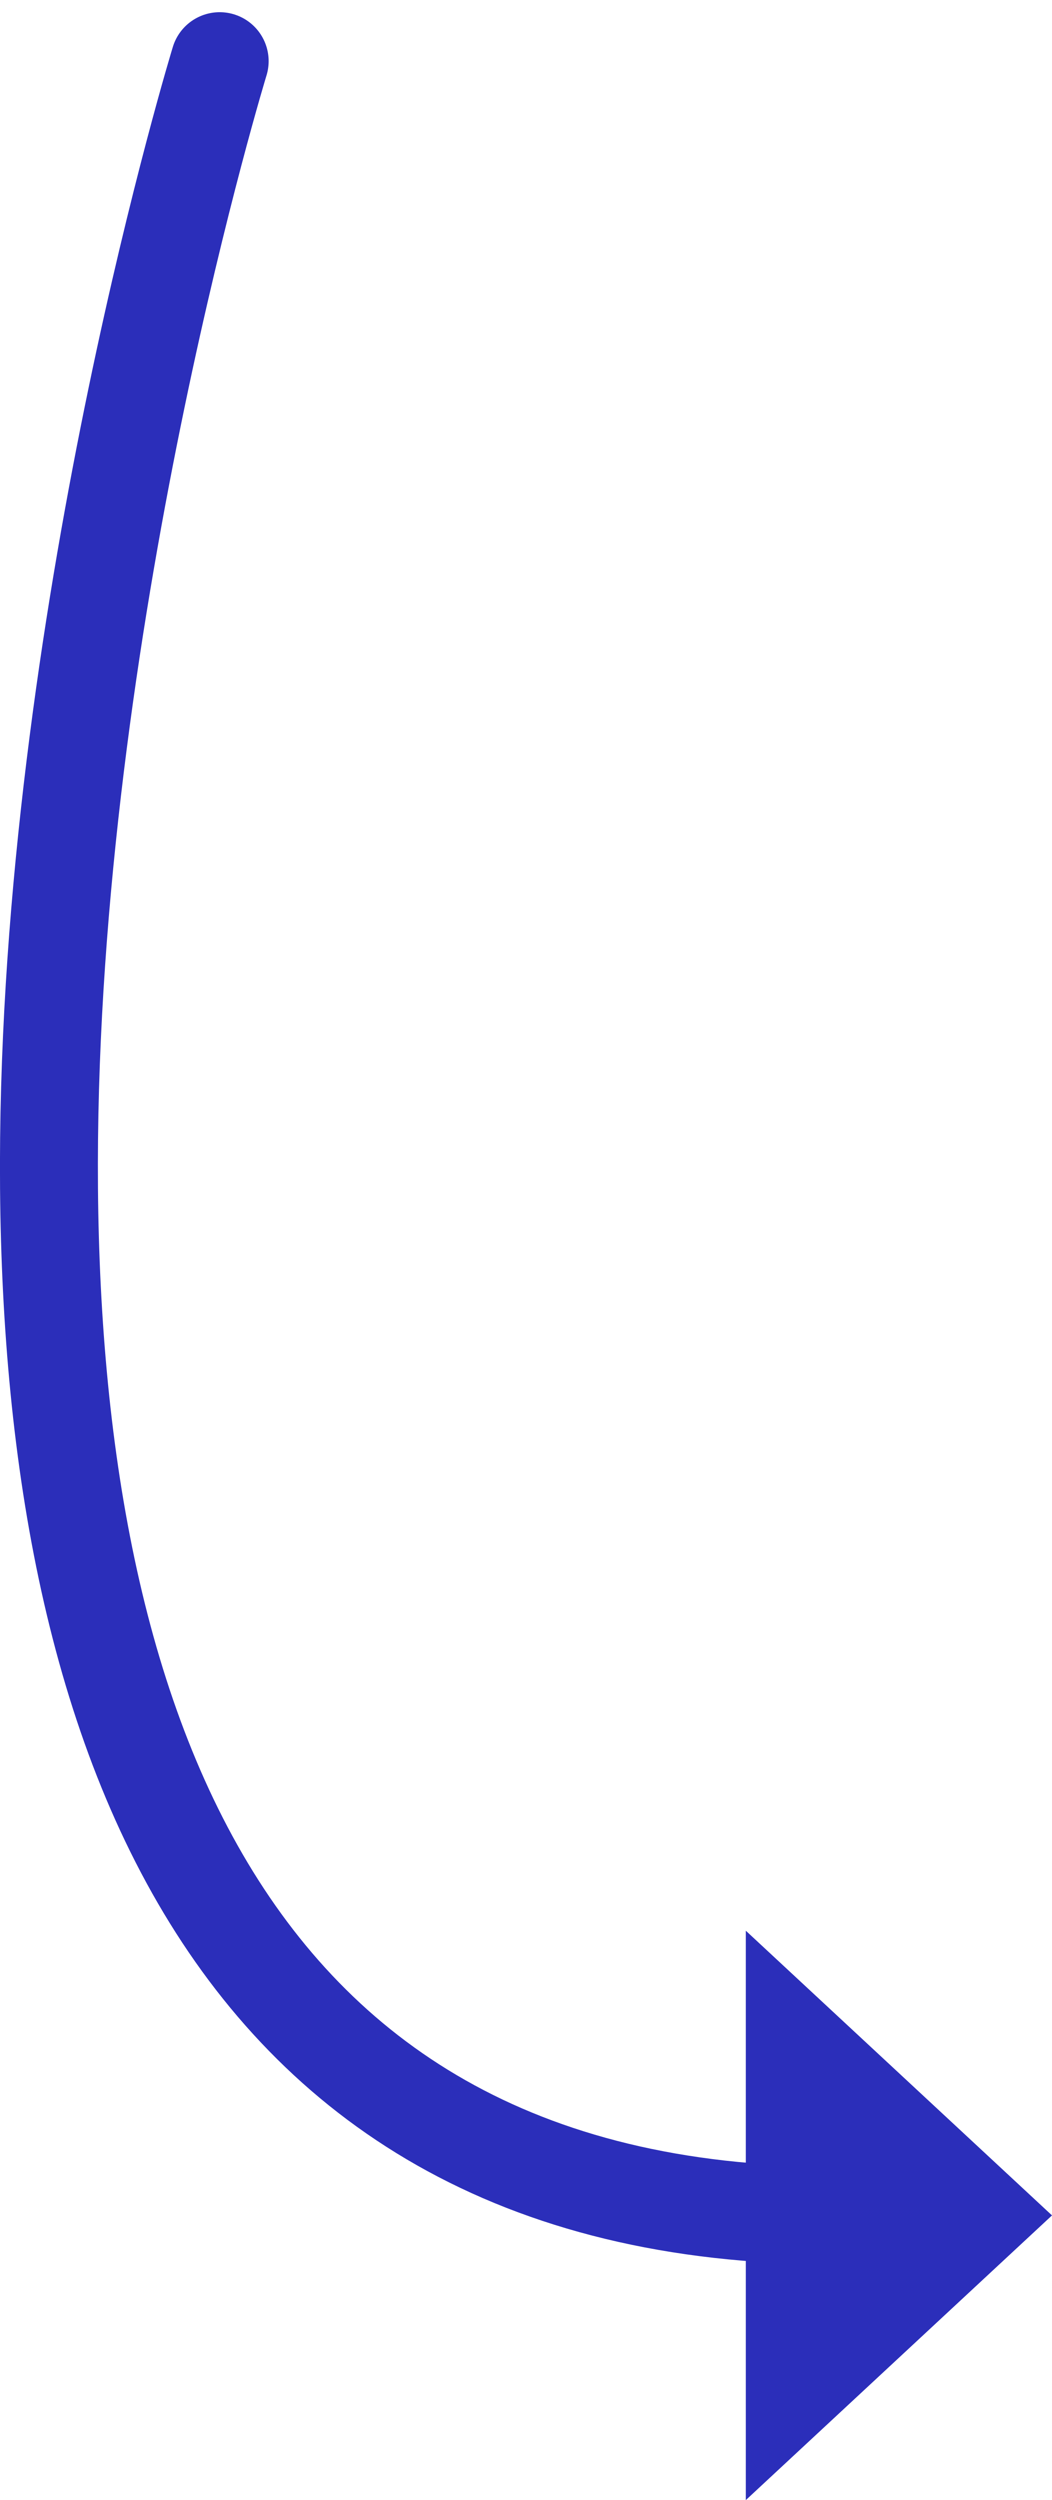 <svg xmlns="http://www.w3.org/2000/svg" width="21.487" height="51.064" viewBox="0 0 21.487 51.064">
  <g id="Groupe_15136" data-name="Groupe 15136" transform="translate(-115.934 -1739.384)">
    <g id="Groupe_13371" data-name="Groupe 13371" transform="translate(120.421 1740.633)">
      <path id="Tracé_5464" data-name="Tracé 5464" d="M0,0S-13.469,44,12.531,44" fill="none" stroke="#2b2eba" stroke-linecap="round" stroke-linejoin="round" stroke-width="2"/>
    </g>
    <g id="Groupe_13372" data-name="Groupe 13372" transform="translate(137.421 1784.633)">
      <path id="Tracé_5465" data-name="Tracé 5465" d="M0,0-6.254-5.815V5.815Z" fill="#2b2eba"/>
    </g>
  </g>
</svg>
